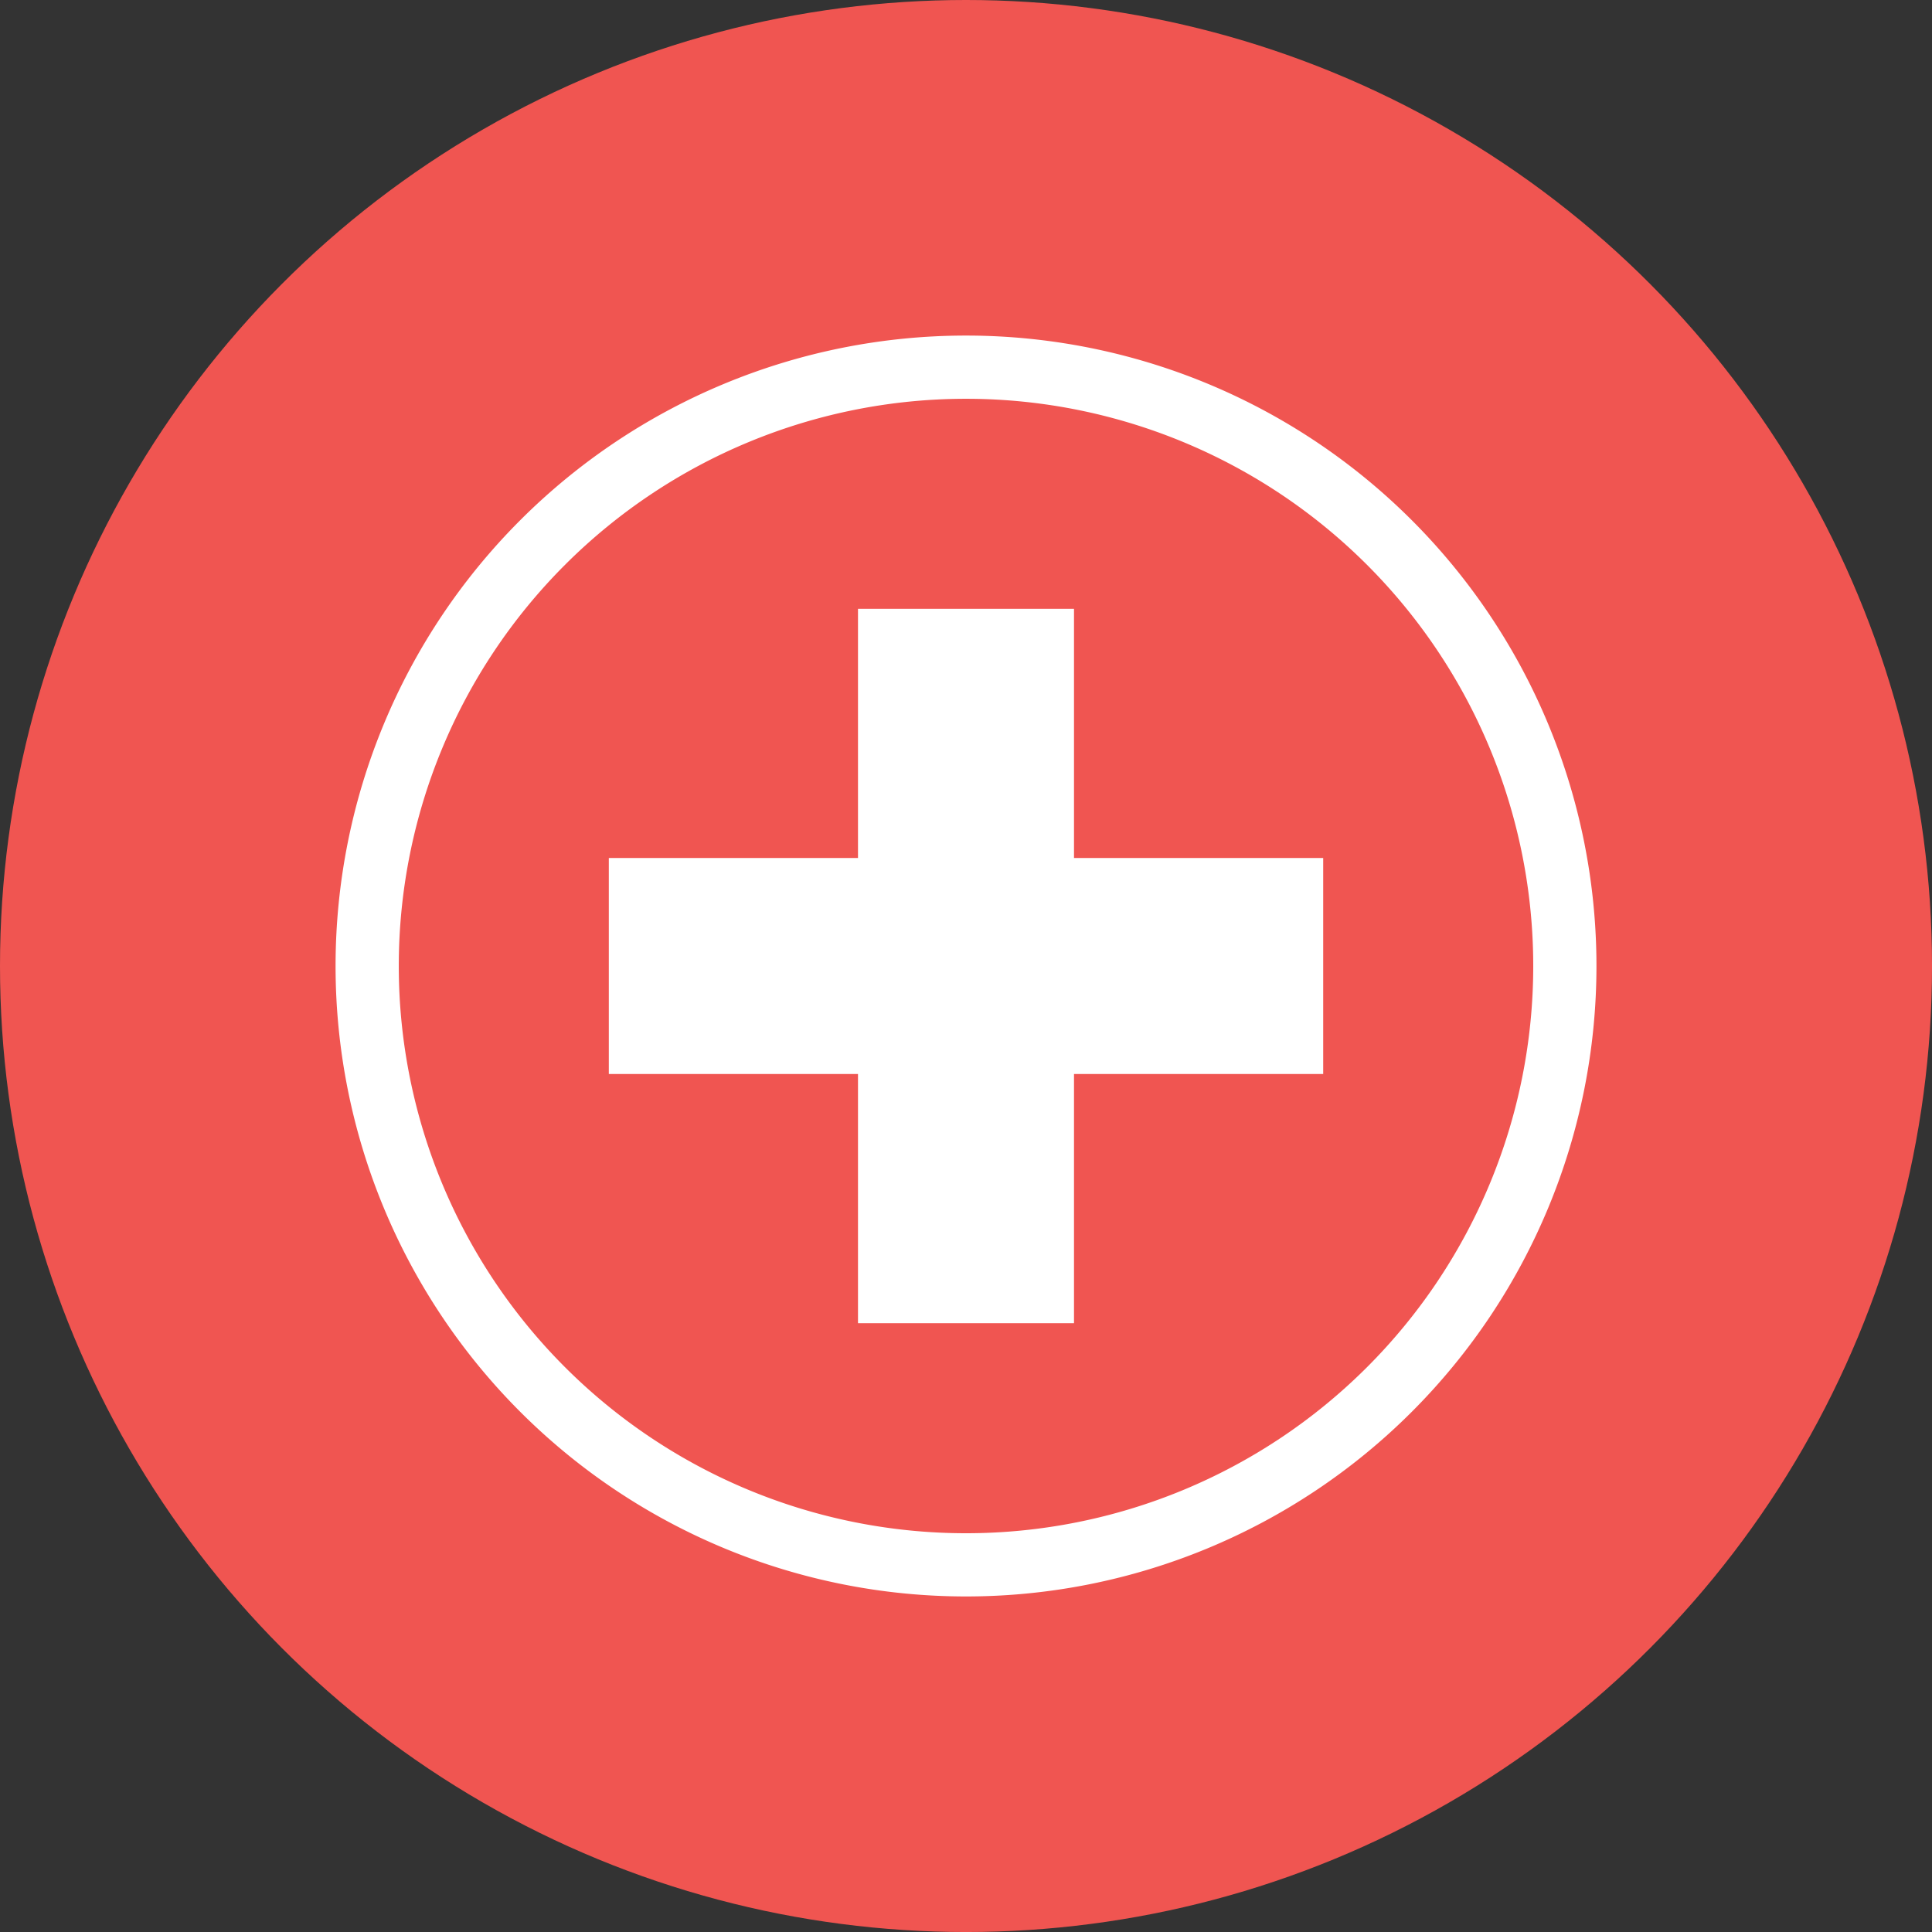 <svg xmlns="http://www.w3.org/2000/svg" viewBox="0 0 91.687 91.687"><rect x="0" y="0" width="91.687" height="91.687" fill="#333333" stroke="none"/><defs><style>.cls-1{fill:#f05551;}.cls-2{fill:none;stroke:#fff;stroke-miterlimit:10;stroke-width:3px;}.cls-3{fill:#fff;}</style></defs><title>Survival</title><g id="Layer_2" data-name="Layer 2"><g id="Layer_1-2" data-name="Layer 1"><circle class="cls-1" cx="45.844" cy="45.844" r="45.844"/><path class="cls-2" d="M74.263,45.844A28.419,28.419,0,1,1,45.844,17.425,28.419,28.419,0,0,1,74.263,45.844Z"/><polygon class="cls-3" points="62.795 40.718 50.969 40.718 50.969 28.893 40.718 28.893 40.718 40.718 28.893 40.718 28.893 50.969 40.718 50.969 40.718 62.795 50.969 62.795 50.969 50.969 62.795 50.969 62.795 40.718"/></g></g></svg>